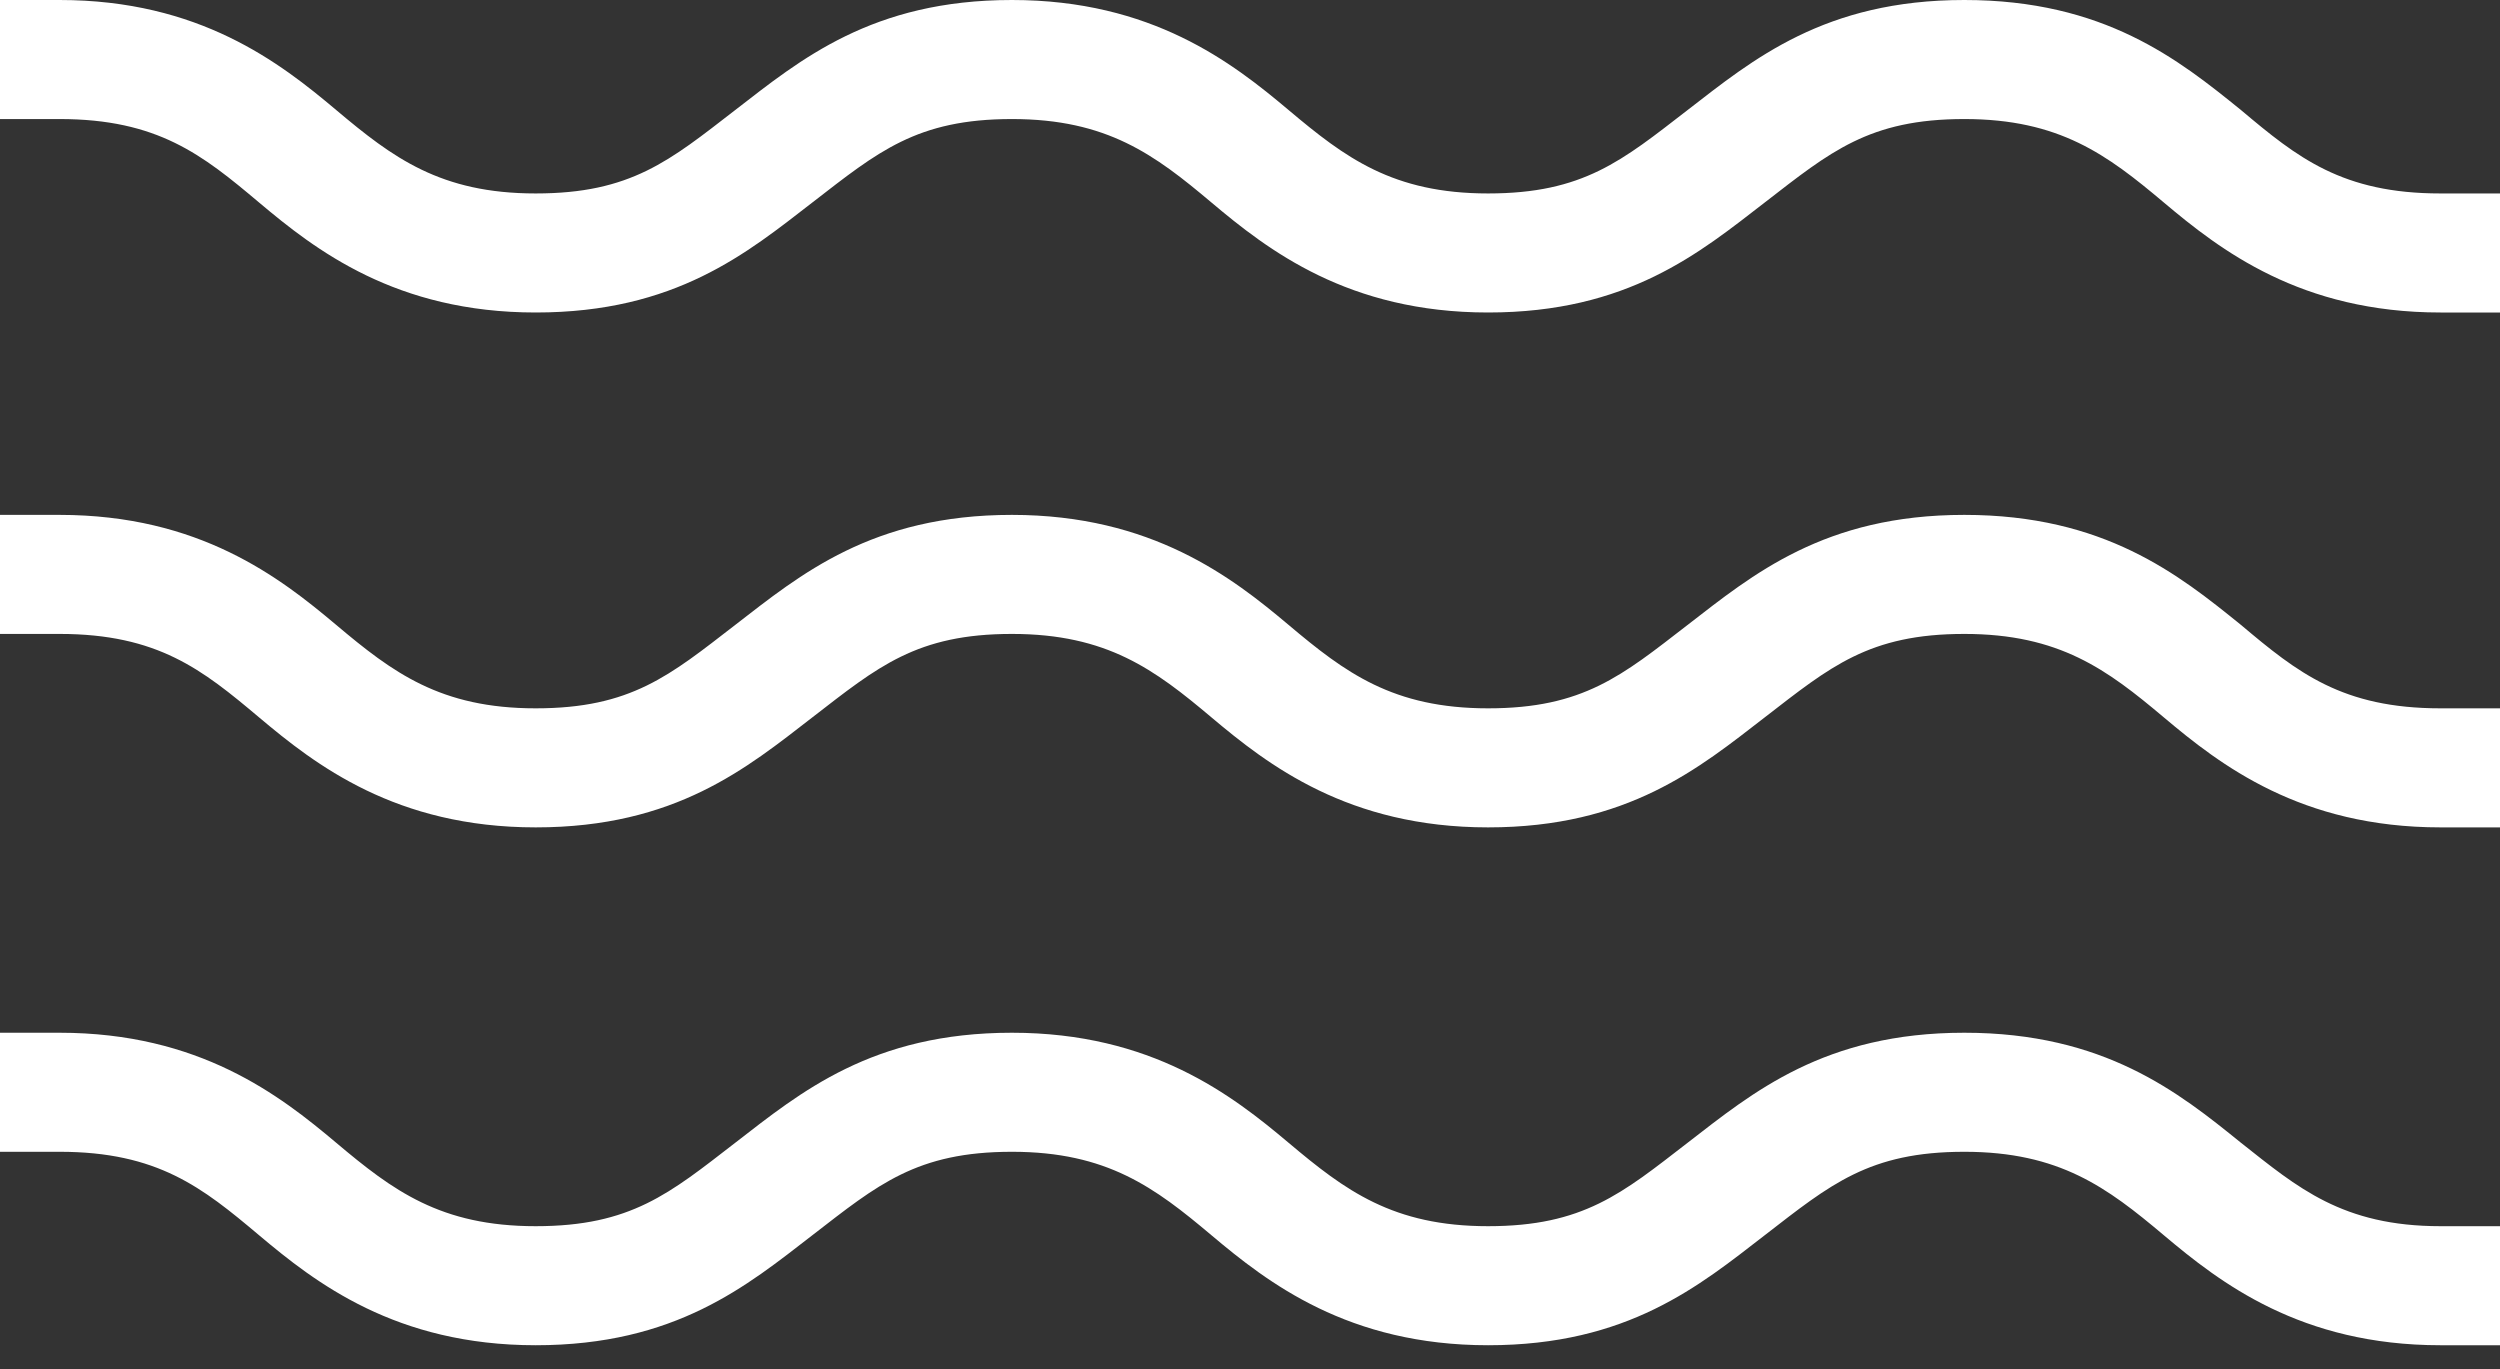 <?xml version="1.0" encoding="UTF-8"?> <svg xmlns="http://www.w3.org/2000/svg" width="84" height="46" viewBox="0 0 84 46" fill="none"><rect x="0" y="0" width="84" height="46" fill="#333333" stroke="none"/> <path d="M75.3 3.7C73.2 2 70.7 0 66 0C61.3 0 58.9 2 56.7 3.7C54.5 5.4 53.2 6.5 50 6.5C46.8 6.5 45.2 5.3 43.3 3.7C41.4 2.1 38.7 0 34 0C29.3 0 26.9 2 24.7 3.7C22.5 5.4 21.2 6.5 18 6.5C14.8 6.5 13.2 5.3 11.3 3.7C9.4 2.1 6.7 0 2 0H0V4H2C5.3 4 6.8 5.2 8.7 6.8C10.6 8.4 13.3 10.5 18 10.5C22.7 10.5 25.1 8.5 27.3 6.8C29.5 5.1 30.8 4 34 4C37.2 4 38.8 5.2 40.7 6.8C42.6 8.4 45.3 10.5 50 10.5C54.7 10.5 57.1 8.5 59.3 6.8C61.5 5.1 62.8 4 66 4C69.2 4 70.8 5.2 72.7 6.8C74.6 8.4 77.3 10.5 82 10.5H84V6.5H82C78.7 6.5 77.2 5.3 75.3 3.7Z" fill="white"></path> <path d="M75.3 21C73.2 19.3 70.7 17.3 66 17.3C61.3 17.3 58.9 19.3 56.7 21C54.5 22.7 53.2 23.8 50 23.8C46.8 23.8 45.2 22.6 43.3 21C41.4 19.4 38.7 17.3 34 17.3C29.3 17.3 26.9 19.3 24.7 21C22.5 22.7 21.2 23.8 18 23.8C14.8 23.8 13.2 22.6 11.3 21C9.4 19.4 6.7 17.3 2 17.3H0V21.3H2C5.3 21.3 6.8 22.5 8.7 24.1C10.6 25.7 13.3 27.8 18 27.8C22.7 27.8 25.1 25.8 27.3 24.1C29.5 22.4 30.8 21.3 34 21.3C37.2 21.3 38.8 22.5 40.7 24.1C42.6 25.7 45.3 27.8 50 27.8C54.7 27.8 57.1 25.8 59.3 24.1C61.5 22.4 62.8 21.3 66 21.3C69.2 21.3 70.8 22.5 72.7 24.1C74.6 25.7 77.3 27.8 82 27.8H84V23.8H82C78.7 23.8 77.2 22.6 75.3 21Z" fill="white"></path> <path d="M75.3 38.4C73.2 36.7 70.7 34.7 66 34.7C61.3 34.7 58.9 36.7 56.7 38.4C54.5 40.1 53.2 41.2 50 41.2C46.8 41.2 45.2 40 43.3 38.4C41.4 36.8 38.7 34.7 34 34.7C29.3 34.7 26.9 36.7 24.7 38.4C22.5 40.1 21.2 41.2 18 41.2C14.8 41.2 13.2 40 11.3 38.4C9.4 36.8 6.7 34.7 2 34.7H0V38.7H2C5.3 38.7 6.8 39.9 8.7 41.5C10.6 43.1 13.3 45.2 18 45.2C22.7 45.2 25.1 43.2 27.3 41.5C29.5 39.8 30.8 38.7 34 38.7C37.2 38.7 38.8 39.9 40.7 41.5C42.6 43.1 45.3 45.2 50 45.2C54.7 45.2 57.1 43.2 59.3 41.5C61.5 39.8 62.8 38.7 66 38.7C69.2 38.7 70.8 39.9 72.7 41.5C74.6 43.1 77.3 45.2 82 45.2H84V41.2H82C78.7 41.2 77.2 39.9 75.3 38.4Z" fill="white"></path> </svg> 